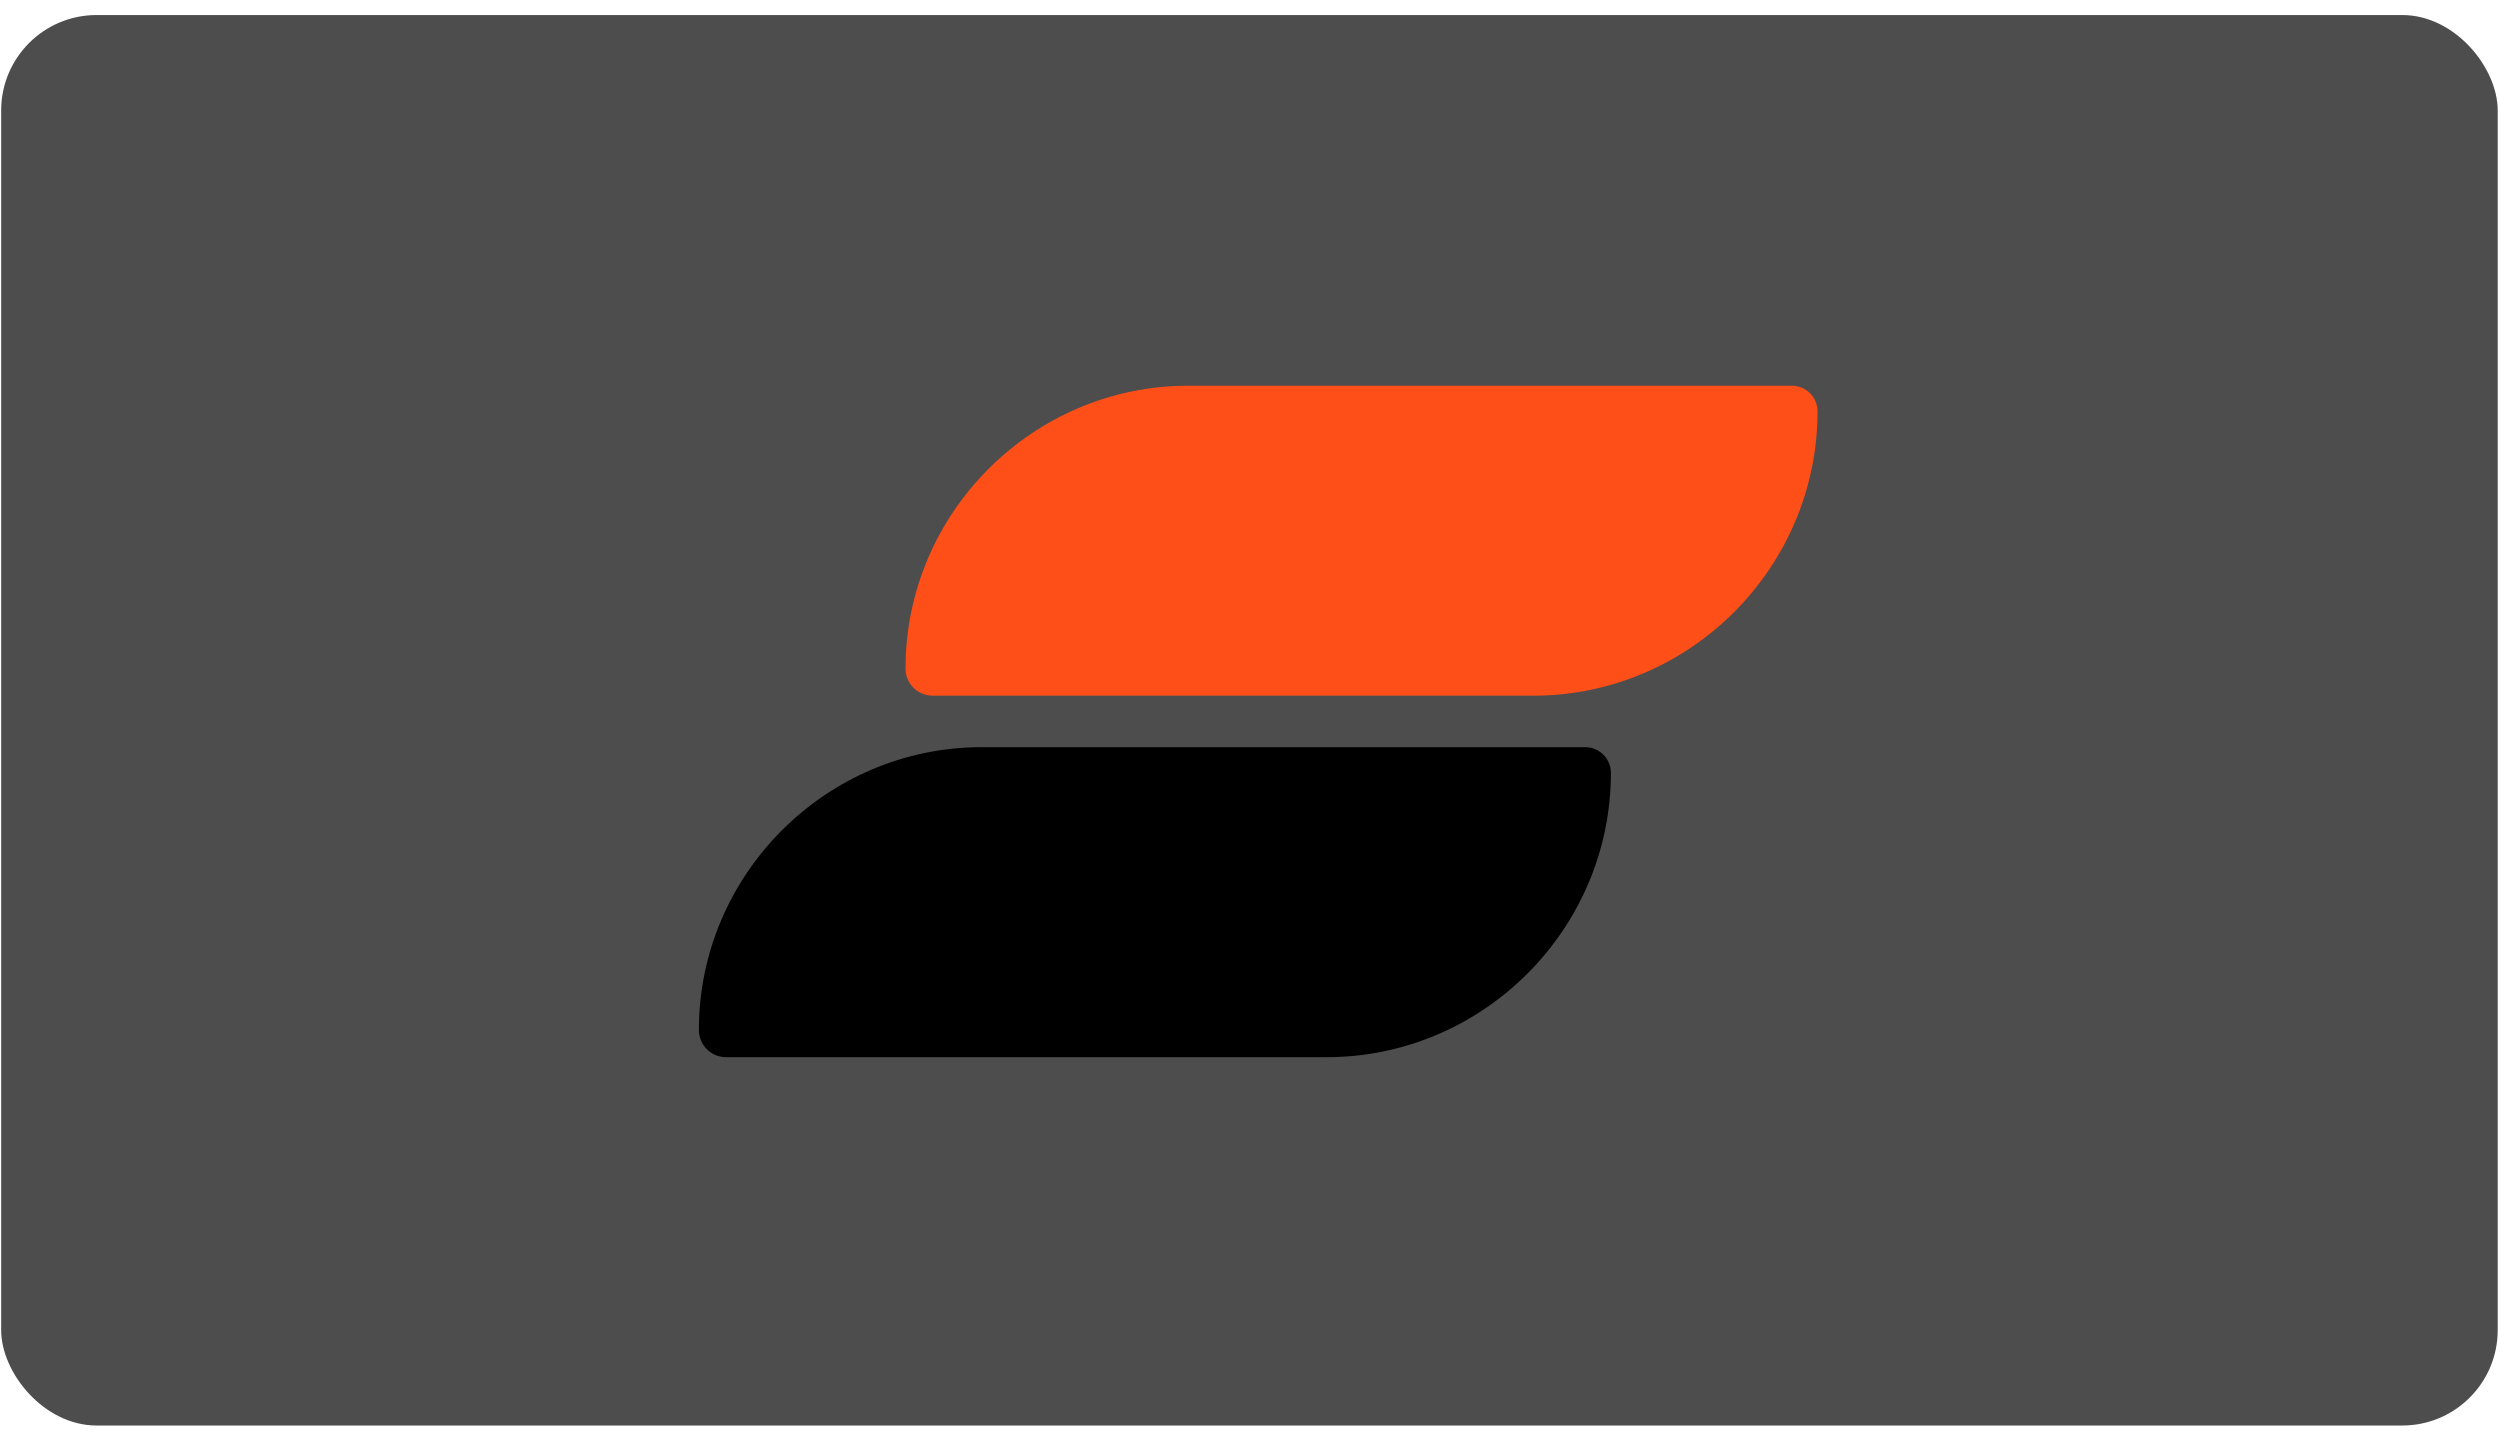 <svg width="131" height="75" viewBox="0 0 131 75" fill="none" xmlns="http://www.w3.org/2000/svg">
<rect x="0.061" y="0.788" width="130.819" height="73.909" rx="5" fill="#4D4D4D"/>
<path fill-rule="evenodd" clip-rule="evenodd" d="M69.513 55.396H38.042C37.259 55.396 36.621 54.758 36.621 53.975C36.621 45.823 43.291 39.152 51.444 39.152H83.066C83.807 39.152 84.411 39.756 84.411 40.497C84.411 48.691 77.707 55.396 69.513 55.396Z" fill="black"/>
<path fill-rule="evenodd" clip-rule="evenodd" d="M80.341 36.454H48.87C48.087 36.454 47.449 35.816 47.449 35.034C47.449 26.881 54.12 20.211 62.272 20.211H93.894C94.635 20.211 95.239 20.815 95.239 21.556C95.239 29.75 88.535 36.454 80.341 36.454Z" fill="#FF4F18"/>
</svg>
